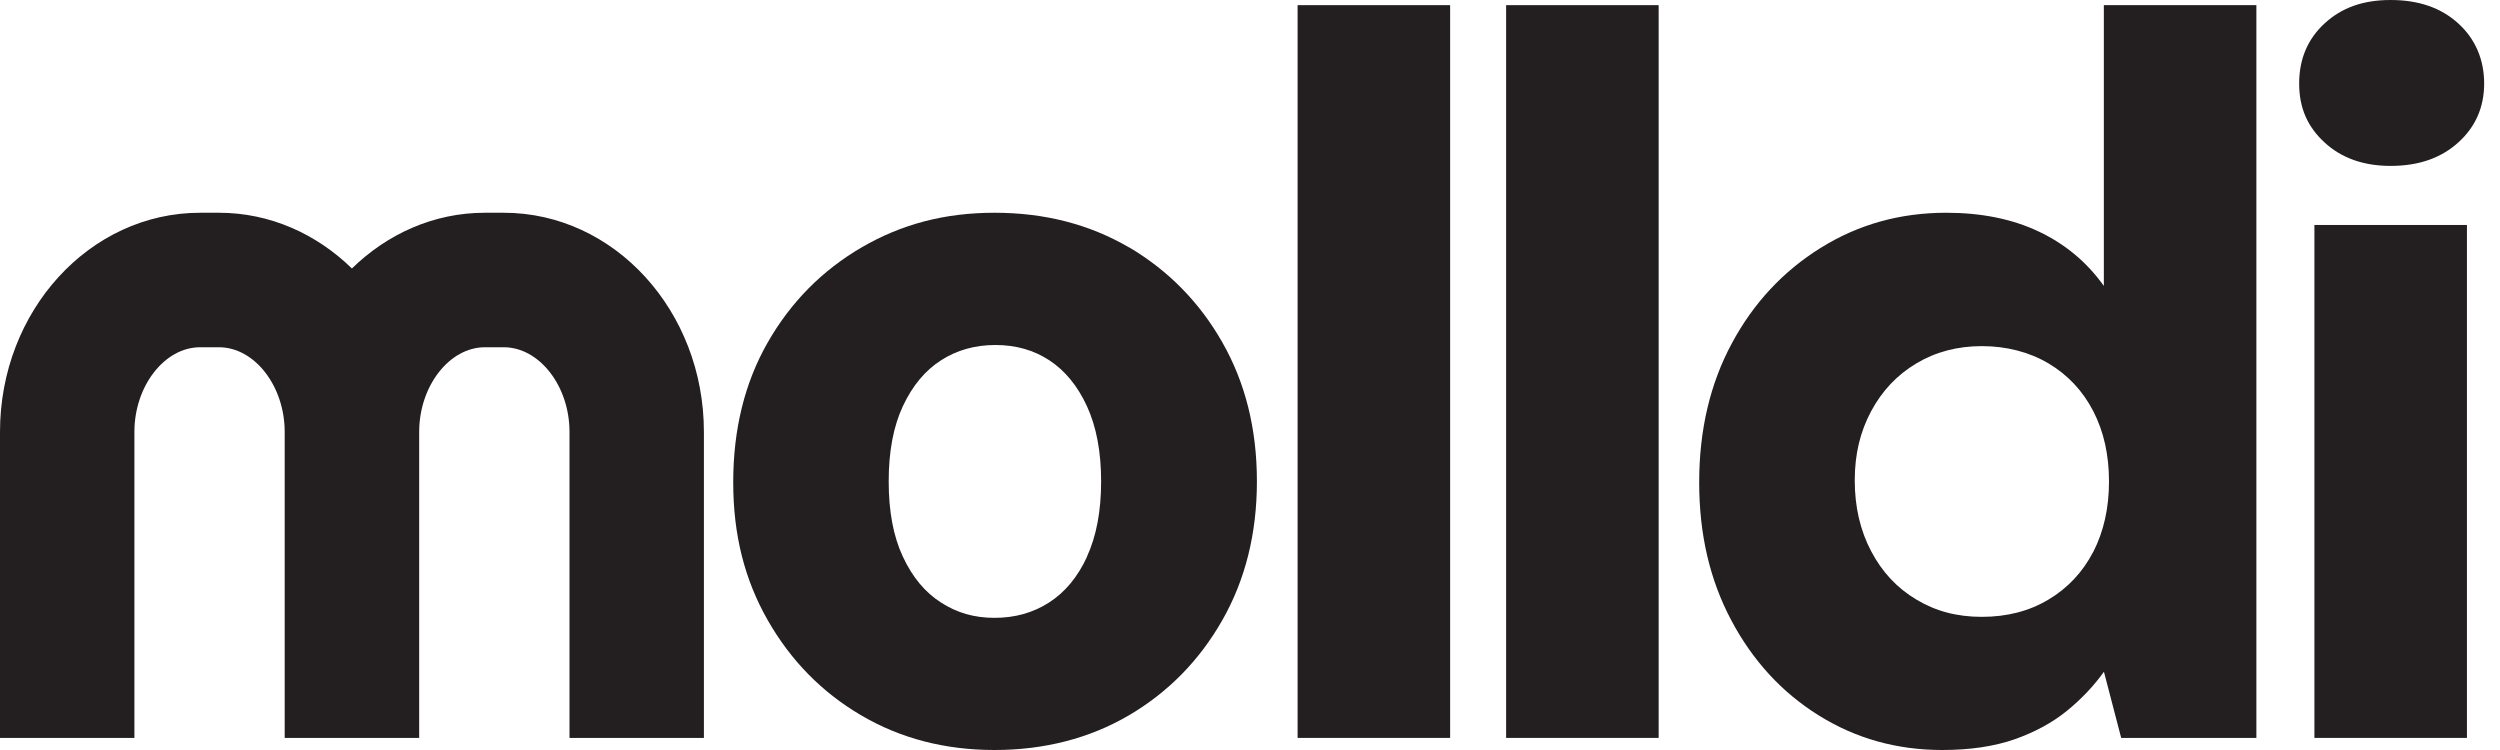 <svg width="80" height="24" viewBox="0 0 80 24" fill="none" xmlns="http://www.w3.org/2000/svg">
<path d="M36.122 7.913C34.86 7.177 33.43 6.808 31.825 6.808C30.219 6.808 28.846 7.177 27.578 7.913C26.309 8.652 25.305 9.667 24.567 10.958C23.829 12.249 23.463 13.742 23.463 15.434C23.463 17.128 23.832 18.555 24.567 19.846C25.305 21.138 26.302 22.156 27.56 22.892C28.818 23.631 30.241 24 31.825 24C33.409 24 34.86 23.631 36.122 22.892C37.376 22.156 38.379 21.138 39.114 19.846C39.849 18.555 40.221 17.074 40.221 15.402C40.221 13.731 39.852 12.249 39.114 10.954C38.379 9.663 37.376 8.648 36.122 7.909V7.913ZM34.785 17.816C34.484 18.469 34.075 18.957 33.566 19.283C33.054 19.61 32.477 19.771 31.825 19.771C31.172 19.771 30.624 19.61 30.115 19.283C29.602 18.957 29.198 18.469 28.893 17.816C28.588 17.167 28.438 16.363 28.438 15.406C28.438 14.448 28.588 13.648 28.893 12.995C29.198 12.346 29.602 11.855 30.115 11.528C30.624 11.202 31.204 11.04 31.853 11.04C32.502 11.04 33.079 11.202 33.577 11.528C34.075 11.855 34.48 12.343 34.781 12.995C35.082 13.648 35.236 14.452 35.236 15.406C35.236 16.36 35.082 17.163 34.781 17.816H34.785Z" fill="#231F20"/>
<path d="M46.404 0.165H41.523V23.613H46.404V0.165Z" fill="#231F20"/>
<path d="M53.077 0.165H48.196V23.613H53.077V0.165Z" fill="#231F20"/>
<path d="M67.326 9.154C66.785 8.393 66.09 7.812 65.244 7.411C64.398 7.009 63.409 6.808 62.28 6.808C60.804 6.808 59.467 7.181 58.263 7.931C57.059 8.68 56.109 9.699 55.417 10.99C54.722 12.282 54.374 13.763 54.374 15.434C54.374 17.106 54.715 18.555 55.399 19.846C56.084 21.138 57.016 22.156 58.198 22.892C59.381 23.631 60.7 24 62.151 24C63.04 24 63.811 23.885 64.463 23.659C65.112 23.43 65.671 23.128 66.14 22.748C66.606 22.368 67 21.952 67.326 21.496L67.878 23.613H72.204V0.165H67.323V9.154H67.326ZM66.986 17.655C66.649 18.304 66.172 18.817 65.552 19.186C64.936 19.556 64.223 19.739 63.42 19.739C62.617 19.739 61.94 19.556 61.324 19.186C60.703 18.817 60.223 18.3 59.876 17.637C59.528 16.977 59.352 16.22 59.352 15.373C59.352 14.527 59.528 13.81 59.876 13.16C60.223 12.511 60.703 11.998 61.324 11.629C61.94 11.259 62.642 11.076 63.42 11.076C64.198 11.076 64.936 11.263 65.552 11.629C66.172 11.998 66.649 12.508 66.986 13.16C67.323 13.813 67.488 14.563 67.488 15.409C67.488 16.256 67.319 17.006 66.986 17.658V17.655Z" fill="#231F20"/>
<path d="M76.501 5.309C77.39 5.309 78.11 5.061 78.665 4.559C79.217 4.06 79.493 3.429 79.493 2.672C79.493 1.915 79.217 1.252 78.665 0.75C78.114 0.247 77.393 0 76.501 0C75.609 0 74.927 0.251 74.386 0.75C73.845 1.248 73.573 1.89 73.573 2.672C73.573 3.454 73.842 4.06 74.386 4.559C74.927 5.058 75.633 5.309 76.501 5.309Z" fill="#231F20"/>
<path d="M78.942 7.199H74.061V23.613H78.942V7.199Z" fill="#231F20"/>
<path d="M16.117 6.808H15.515C13.88 6.808 12.393 7.486 11.261 8.591C10.128 7.486 8.641 6.808 7.006 6.808H6.404C2.867 6.808 0 9.947 0 13.82V23.613H4.301V13.82C4.301 12.353 5.265 11.112 6.404 11.112H7.006C8.146 11.112 9.11 12.353 9.11 13.82V23.613H13.414V13.82C13.414 12.353 14.379 11.112 15.518 11.112H16.12C17.26 11.112 18.224 12.353 18.224 13.82V23.613H22.525V13.82C22.525 9.95 19.657 6.808 16.12 6.808H16.117Z" fill="#231F20"/>
</svg>

